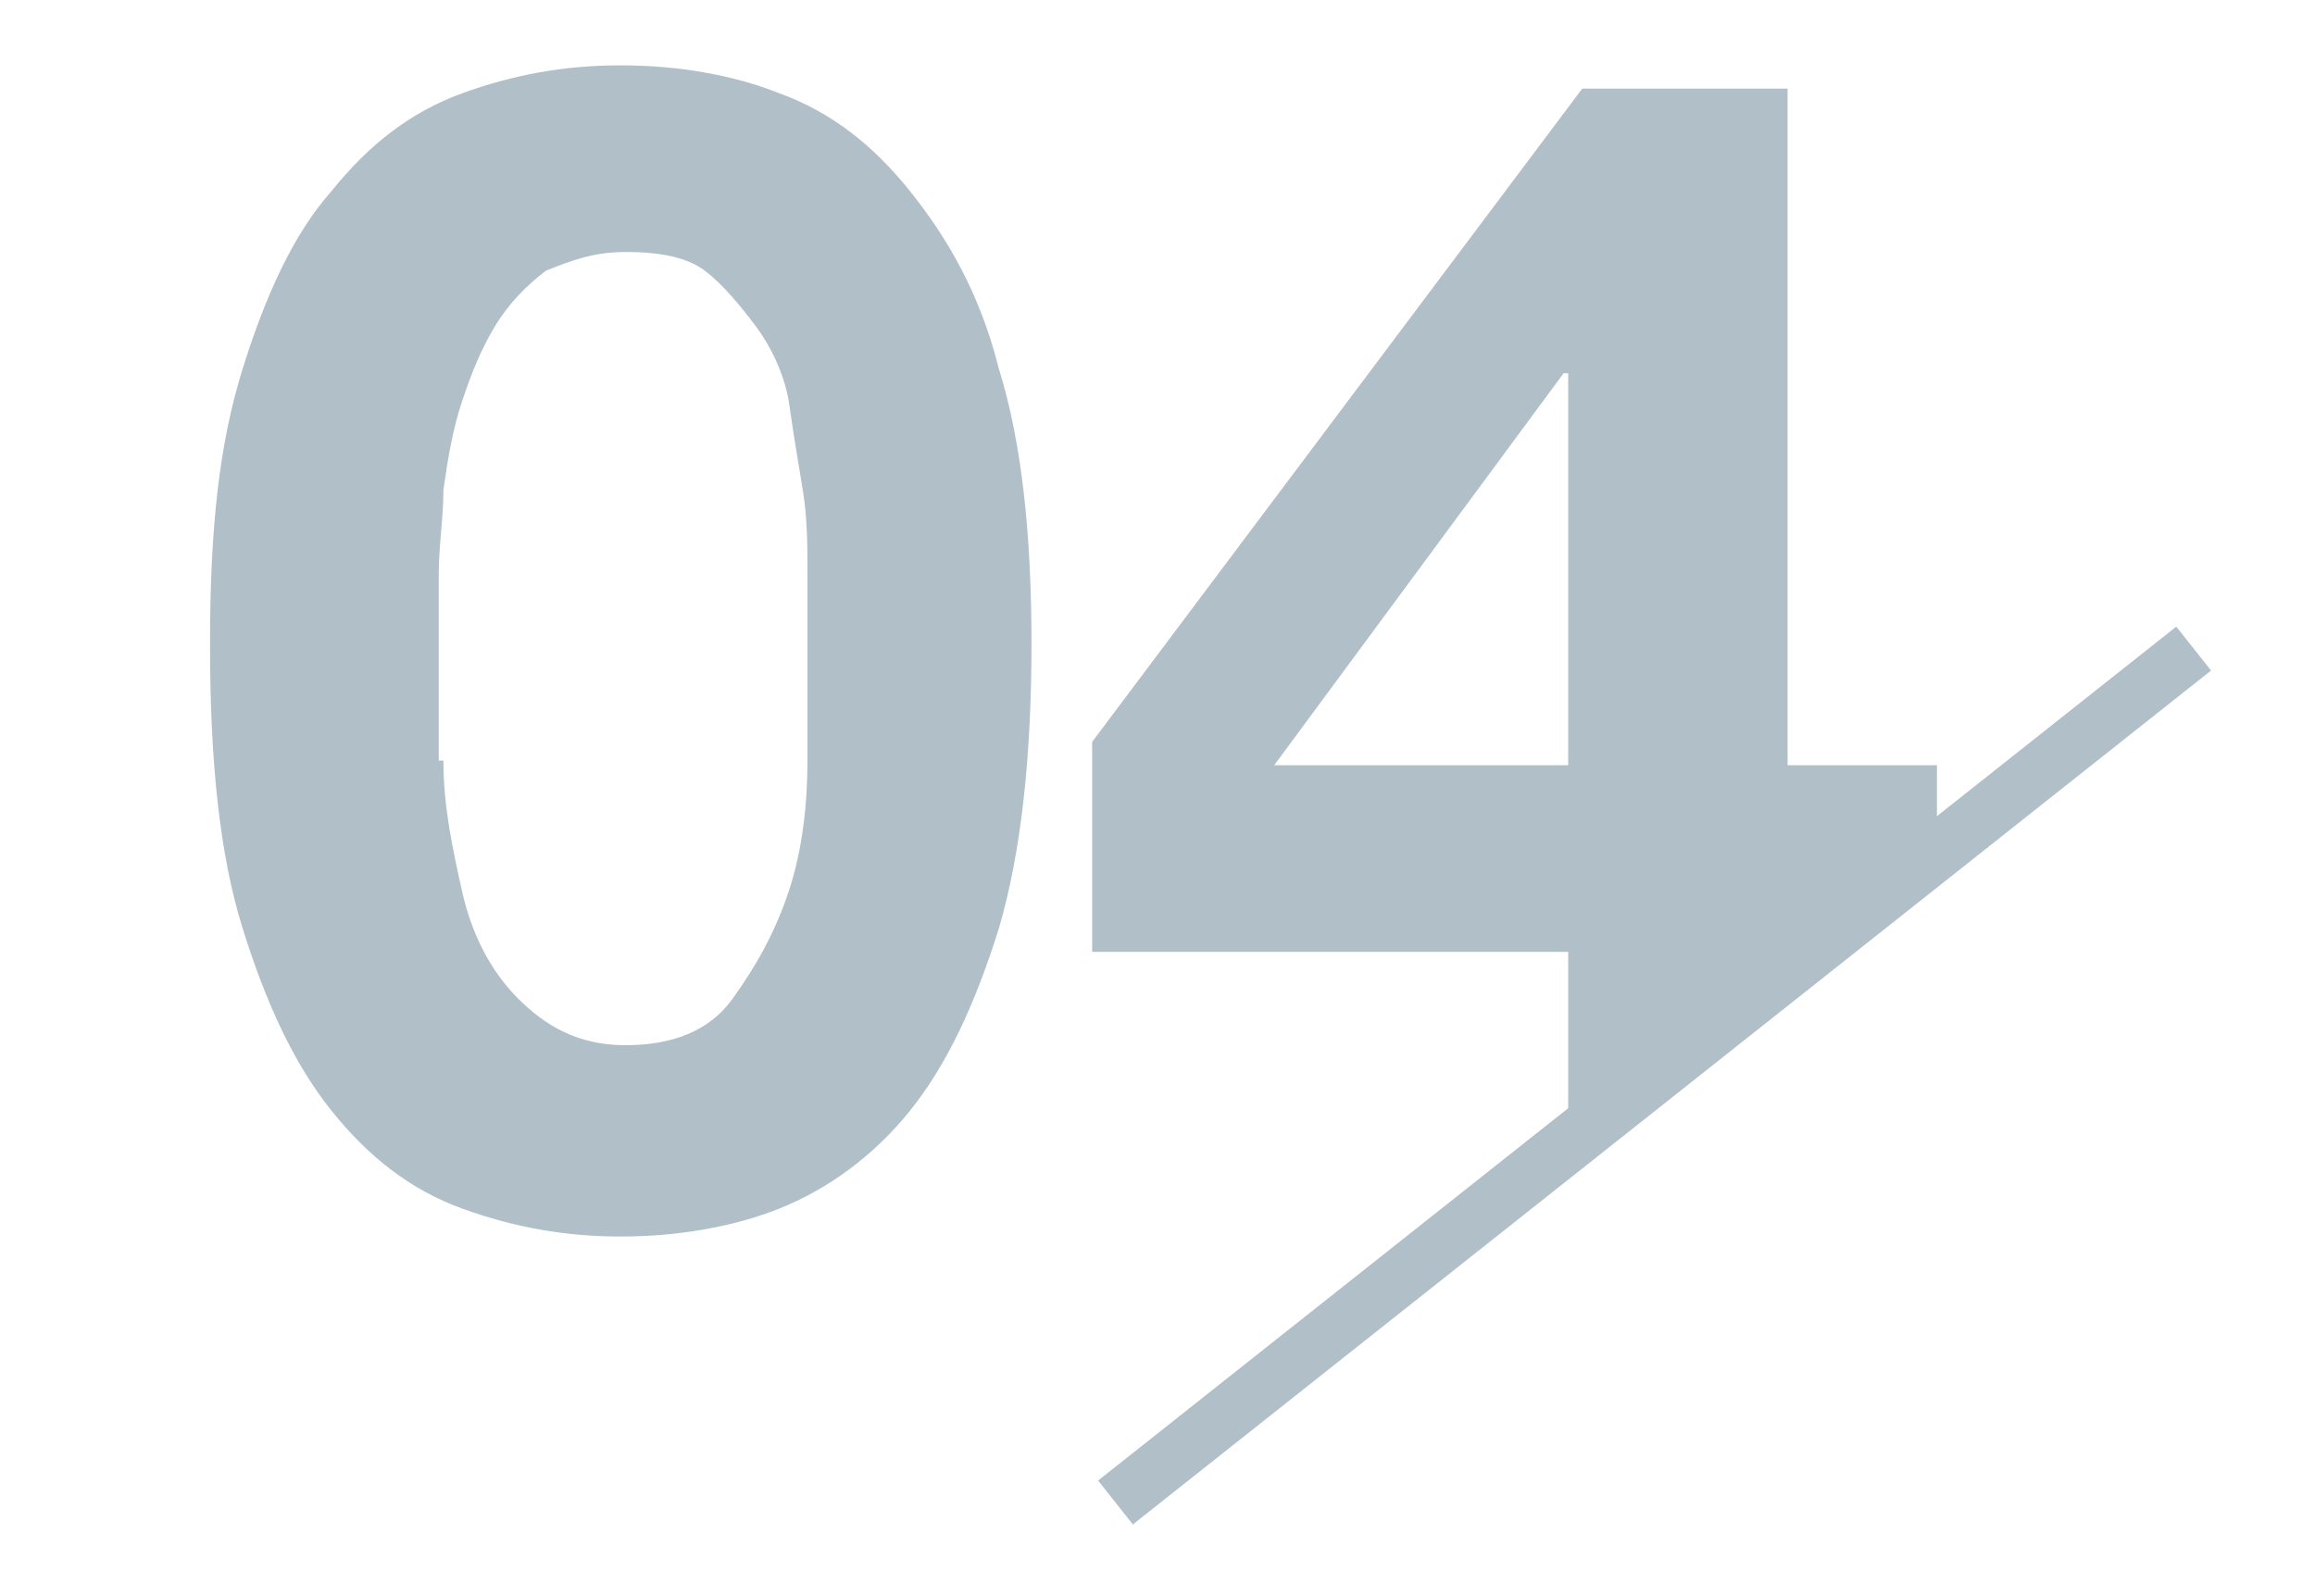 <?xml version="1.0" encoding="UTF-8"?>
<svg id="b" xmlns="http://www.w3.org/2000/svg" xmlns:xlink="http://www.w3.org/1999/xlink" version="1.1" viewBox="0 0 49.6 34.2">
  <!-- Generator: Adobe Illustrator 29.7.1, SVG Export Plug-In . SVG Version: 2.1.1 Build 8)  -->
  <defs>
    <style>
      .st0, .st1 {
        fill: none;
      }

      .st2 {
        fill: #b0bfc8;
      }

      .st1 {
        stroke: #b0bfc8;
        stroke-miterlimit: 10;
        stroke-width: 1.2px;
      }

      .st3 {
        clip-path: url(#clippath);
      }
    </style>
    <clipPath id="clippath">
      <polygon class="st0" points="15.4 38.6 0 38.6 0 0 49.6 0 49.6 12 15.4 38.6"/>
    </clipPath>
  </defs>
  <g id="c">
    <line class="st1" x1="47" y1="13.9" x2="23.9" y2="32.2"/>
    <g class="st3">
      <g>
        <path class="st2" d="M5.2,7.9c.5-1.6,1.1-2.9,1.9-3.8.8-1,1.7-1.7,2.8-2.1s2.2-.6,3.4-.6,2.4.2,3.4.6c1.1.4,2,1.1,2.8,2.1s1.5,2.2,1.9,3.8c.5,1.6.7,3.6.7,5.9s-.2,4.4-.7,6.1c-.5,1.6-1.1,2.9-1.9,3.9-.8,1-1.8,1.7-2.8,2.1s-2.2.6-3.4.6-2.3-.2-3.4-.6-2-1.1-2.8-2.1c-.8-1-1.4-2.3-1.9-3.9-.5-1.6-.7-3.6-.7-6.1s.2-4.3.7-5.9ZM9.5,16.3c0,1,.2,1.9.4,2.8.2.9.6,1.7,1.2,2.3s1.3,1,2.3,1,1.8-.3,2.3-1,.9-1.4,1.2-2.3.4-1.9.4-2.8c0-1,0-1.8,0-2.5s0-.9,0-1.5,0-1.2-.1-1.8-.2-1.2-.3-1.9c-.1-.6-.4-1.2-.7-1.6s-.7-.9-1.1-1.2-1-.4-1.7-.4-1.2.2-1.7.4c-.4.3-.8.7-1.1,1.2s-.5,1-.7,1.6-.3,1.2-.4,1.9c0,.6-.1,1.2-.1,1.8s0,1.1,0,1.5c0,.7,0,1.5,0,2.5h0Z"/>
        <path class="st2" d="M23.4,20.4v-4.5L33.9,1.9h4.4v14.5h3.2v4h-3.2v5.6h-4.7v-5.6h-10.2ZM33.5,8l-6.2,8.4h6.3v-8.4s0,0,0,0Z"/>
      </g>
    </g>
  </g>
</svg>